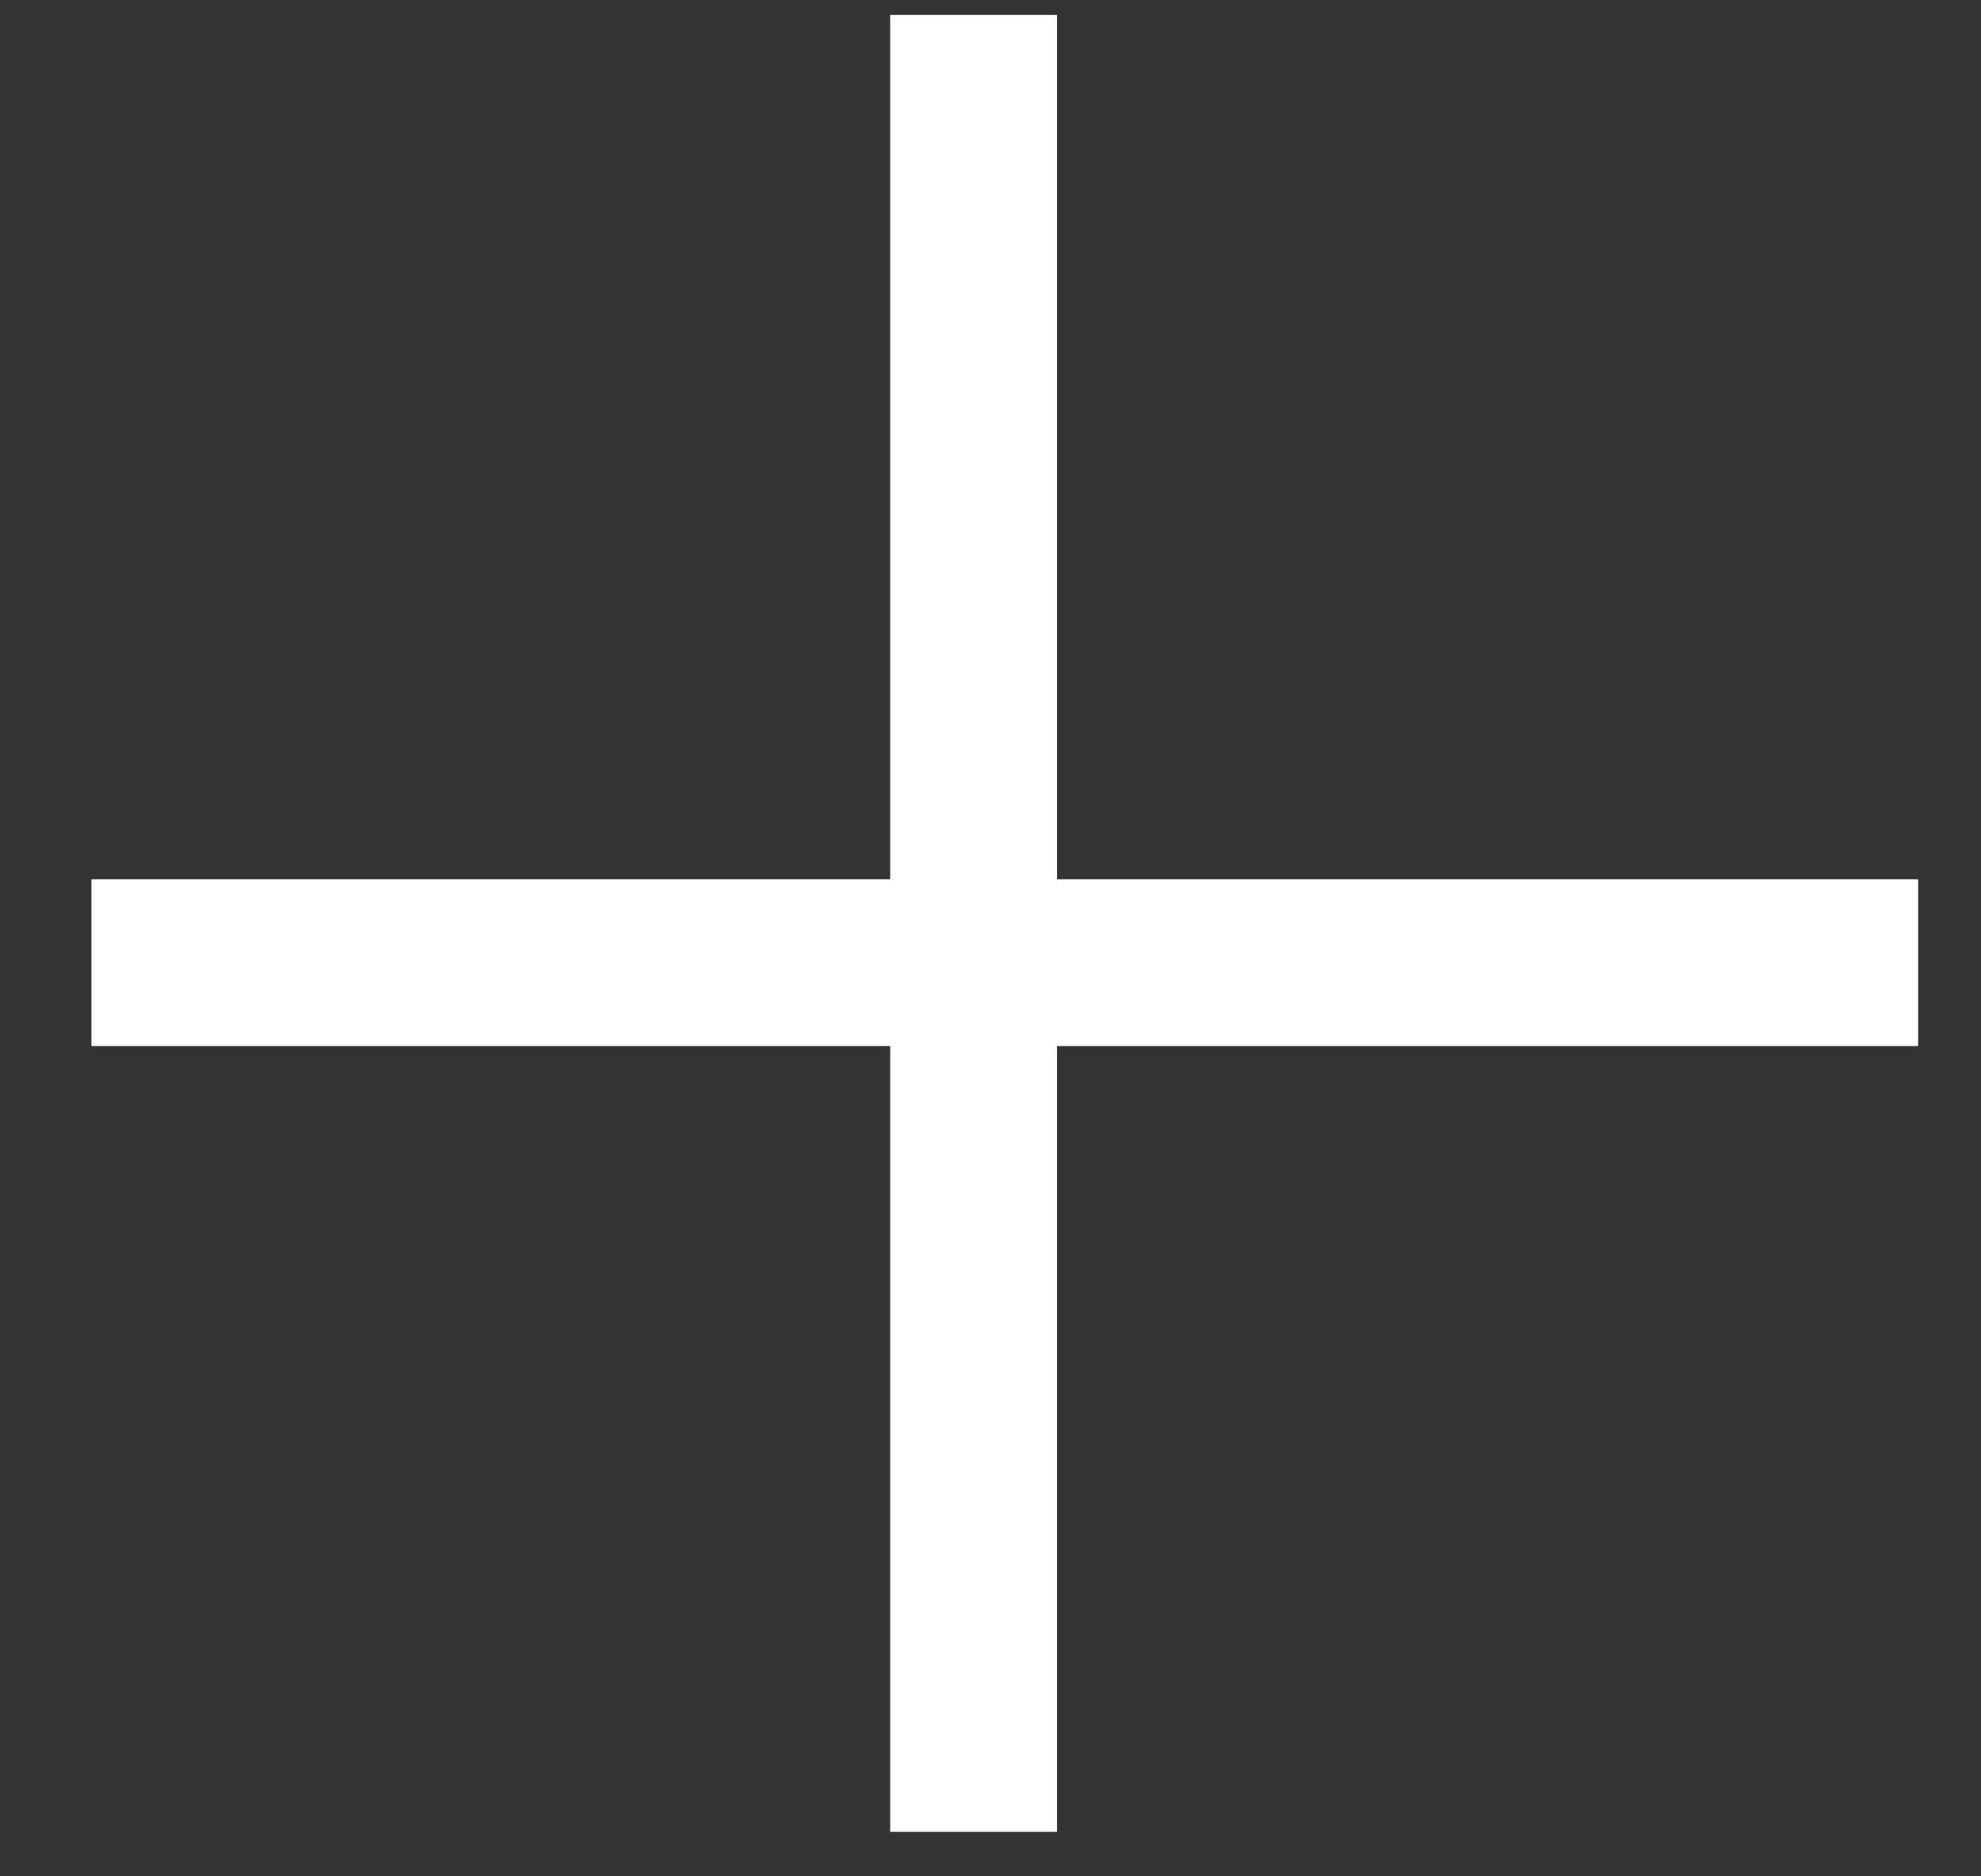<?xml version="1.0" encoding="UTF-8"?>
<svg width="19px" height="18px" viewBox="0 0 19 18" version="1.1" xmlns="http://www.w3.org/2000/svg" xmlns:xlink="http://www.w3.org/1999/xlink">
    <rect x="0" y="0" width="19" height="18" fill="#333333" stroke="none"/>
    <!-- Generator: Sketch 55.1 (78136) - https://sketchapp.com -->
    <title>Group 7</title>
    <desc>Created with Sketch.</desc>
    <g id="Page-1" stroke="none" stroke-width="1" fill="none" fill-rule="evenodd">
        <g id="Desktop-HD-Copy-6" transform="translate(-787, -1514)" fill-rule="nonzero" stroke="#FFFFFF" stroke-width="1.6">
            <g id="NOVOSTI" transform="translate(253, 650)">
                <g id="Group-4" transform="translate(523, 853)">
                    <g id="Group-7" transform="translate(11, 11.143)">
                        <g id="Group-5">
                            <path d="M9.338,9.09494702e-13 L9.338,17.43" id="Path-3"></path>
                            <path d="M9.637,0.332 L9.637,17.852" id="Path-3-Copy" transform="translate(9.637, 9.092) rotate(-270) translate(-9.637, -9.092) "></path>
                        </g>
                    </g>
                </g>
            </g>
        </g>
    </g>
</svg>